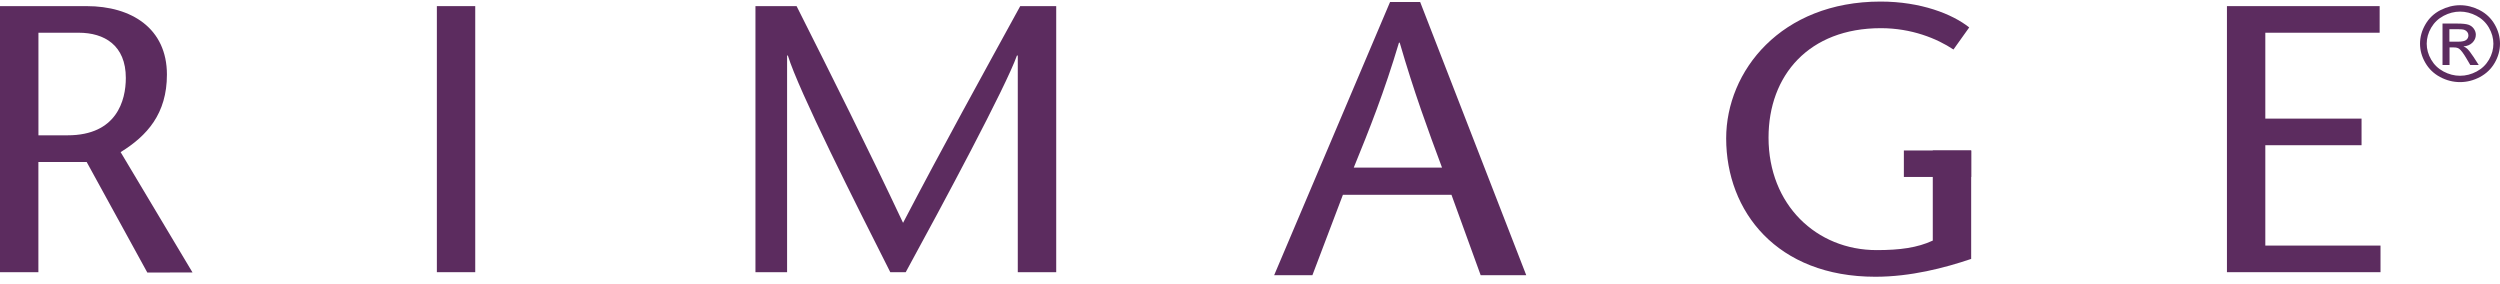 <svg width="220" height="25" viewBox="0 0 220 25" fill="none" xmlns="http://www.w3.org/2000/svg">
<path d="M0 0.539H7.627C11.595 0.539 14.689 2.513 14.689 6.563C14.689 10.01 12.945 11.949 10.615 13.387L16.94 23.974L12.965 23.986L7.627 14.255H3.378V23.952H0V0.539ZM3.378 11.907H5.951C10.272 11.907 11.073 8.839 11.073 6.862C11.073 3.989 9.189 2.88 6.926 2.88H3.382V11.907" fill="#5C2C5F"/>
<path d="M41.821 0.539H38.444V23.952H41.821V0.539Z" fill="#5C2C5F"/>
<path d="M92.943 23.952H89.565V4.888H89.49C88.518 7.627 82.978 17.962 79.704 23.952H78.345C75.318 17.962 70.272 7.967 69.332 4.888H69.264V23.952H66.48V0.539H70.1C73.231 6.762 76.366 13.02 79.469 19.61C82.914 13.016 86.371 6.758 89.78 0.539H92.947V23.952" fill="#5C2C5F"/>
<path d="M209.409 2.88H199.348V10.438H207.816V12.779H199.348V21.611H209.485V23.952H195.971V0.539H209.409V2.88Z" fill="#5C2C5F"/>
<path d="M173.463 13.246V22.785C171.097 23.585 168.133 24.354 165.031 24.354C156.364 24.354 151.903 18.605 151.903 12.175C151.903 6.265 156.714 0.138 165.493 0.138C169.042 0.138 171.822 1.243 173.291 2.414L171.905 4.357C170.436 3.381 168.209 2.479 165.517 2.479C159.188 2.479 155.631 6.625 155.631 12.11C155.631 18.019 159.845 22.009 165.142 22.009C167.193 22.009 168.727 21.802 170.085 21.171V13.246H173.463Z" fill="#5C2C5F"/>
<path d="M173.467 13.242H167.54V15.572H173.467V13.242Z" fill="#5C2C5F"/>
<path d="M124.974 0.176L134.31 24.219H130.299L127.73 17.143H118.175L115.491 24.219H112.125L122.325 0.176H124.974ZM126.898 14.749C125.655 11.41 124.428 8.082 123.174 3.752H123.11C121.82 8.082 120.497 11.41 119.131 14.749H126.898Z" fill="#5C2C5F"/>
<path d="M216.487 0.459C217.076 0.459 217.654 0.604 218.215 0.895C218.777 1.186 219.215 1.603 219.53 2.146C219.845 2.689 220 3.255 220 3.844C220 4.425 219.845 4.988 219.538 5.523C219.227 6.063 218.793 6.479 218.235 6.778C217.678 7.076 217.092 7.225 216.483 7.225C215.873 7.225 215.292 7.076 214.73 6.778C214.173 6.479 213.739 6.063 213.428 5.523C213.117 4.988 212.962 4.425 212.962 3.844C212.962 3.255 213.121 2.689 213.436 2.146C213.751 1.603 214.189 1.186 214.754 0.895C215.32 0.608 215.897 0.459 216.487 0.459ZM216.487 1.021C215.993 1.021 215.511 1.144 215.045 1.388C214.579 1.633 214.213 1.981 213.946 2.433C213.683 2.884 213.551 3.358 213.551 3.848C213.551 4.334 213.683 4.8 213.942 5.248C214.201 5.695 214.563 6.043 215.029 6.292C215.495 6.541 215.981 6.667 216.487 6.667C216.993 6.667 217.479 6.541 217.945 6.292C218.411 6.043 218.773 5.695 219.032 5.248C219.291 4.8 219.418 4.334 219.418 3.848C219.418 3.358 219.287 2.888 219.024 2.433C218.761 1.981 218.395 1.633 217.929 1.388C217.459 1.144 216.977 1.021 216.487 1.021ZM214.941 5.714V2.073H216.248C216.694 2.073 217.017 2.108 217.216 2.173C217.415 2.241 217.574 2.356 217.694 2.524C217.813 2.693 217.873 2.869 217.873 3.056C217.873 3.32 217.773 3.553 217.574 3.752C217.375 3.951 217.112 4.058 216.782 4.085C216.917 4.139 217.021 4.204 217.104 4.28C217.256 4.422 217.443 4.663 217.666 5.003L218.128 5.718H217.383L217.048 5.145C216.782 4.693 216.571 4.41 216.407 4.295C216.296 4.211 216.132 4.169 215.917 4.173H215.559V5.718H214.941V5.714ZM215.551 3.668H216.296C216.654 3.668 216.897 3.618 217.025 3.515C217.156 3.412 217.22 3.278 217.22 3.11C217.22 3.003 217.188 2.907 217.124 2.819C217.06 2.735 216.977 2.67 216.865 2.628C216.754 2.586 216.547 2.567 216.248 2.567H215.547V3.668H215.551Z" fill="#5C2C5F"/>
</svg>
